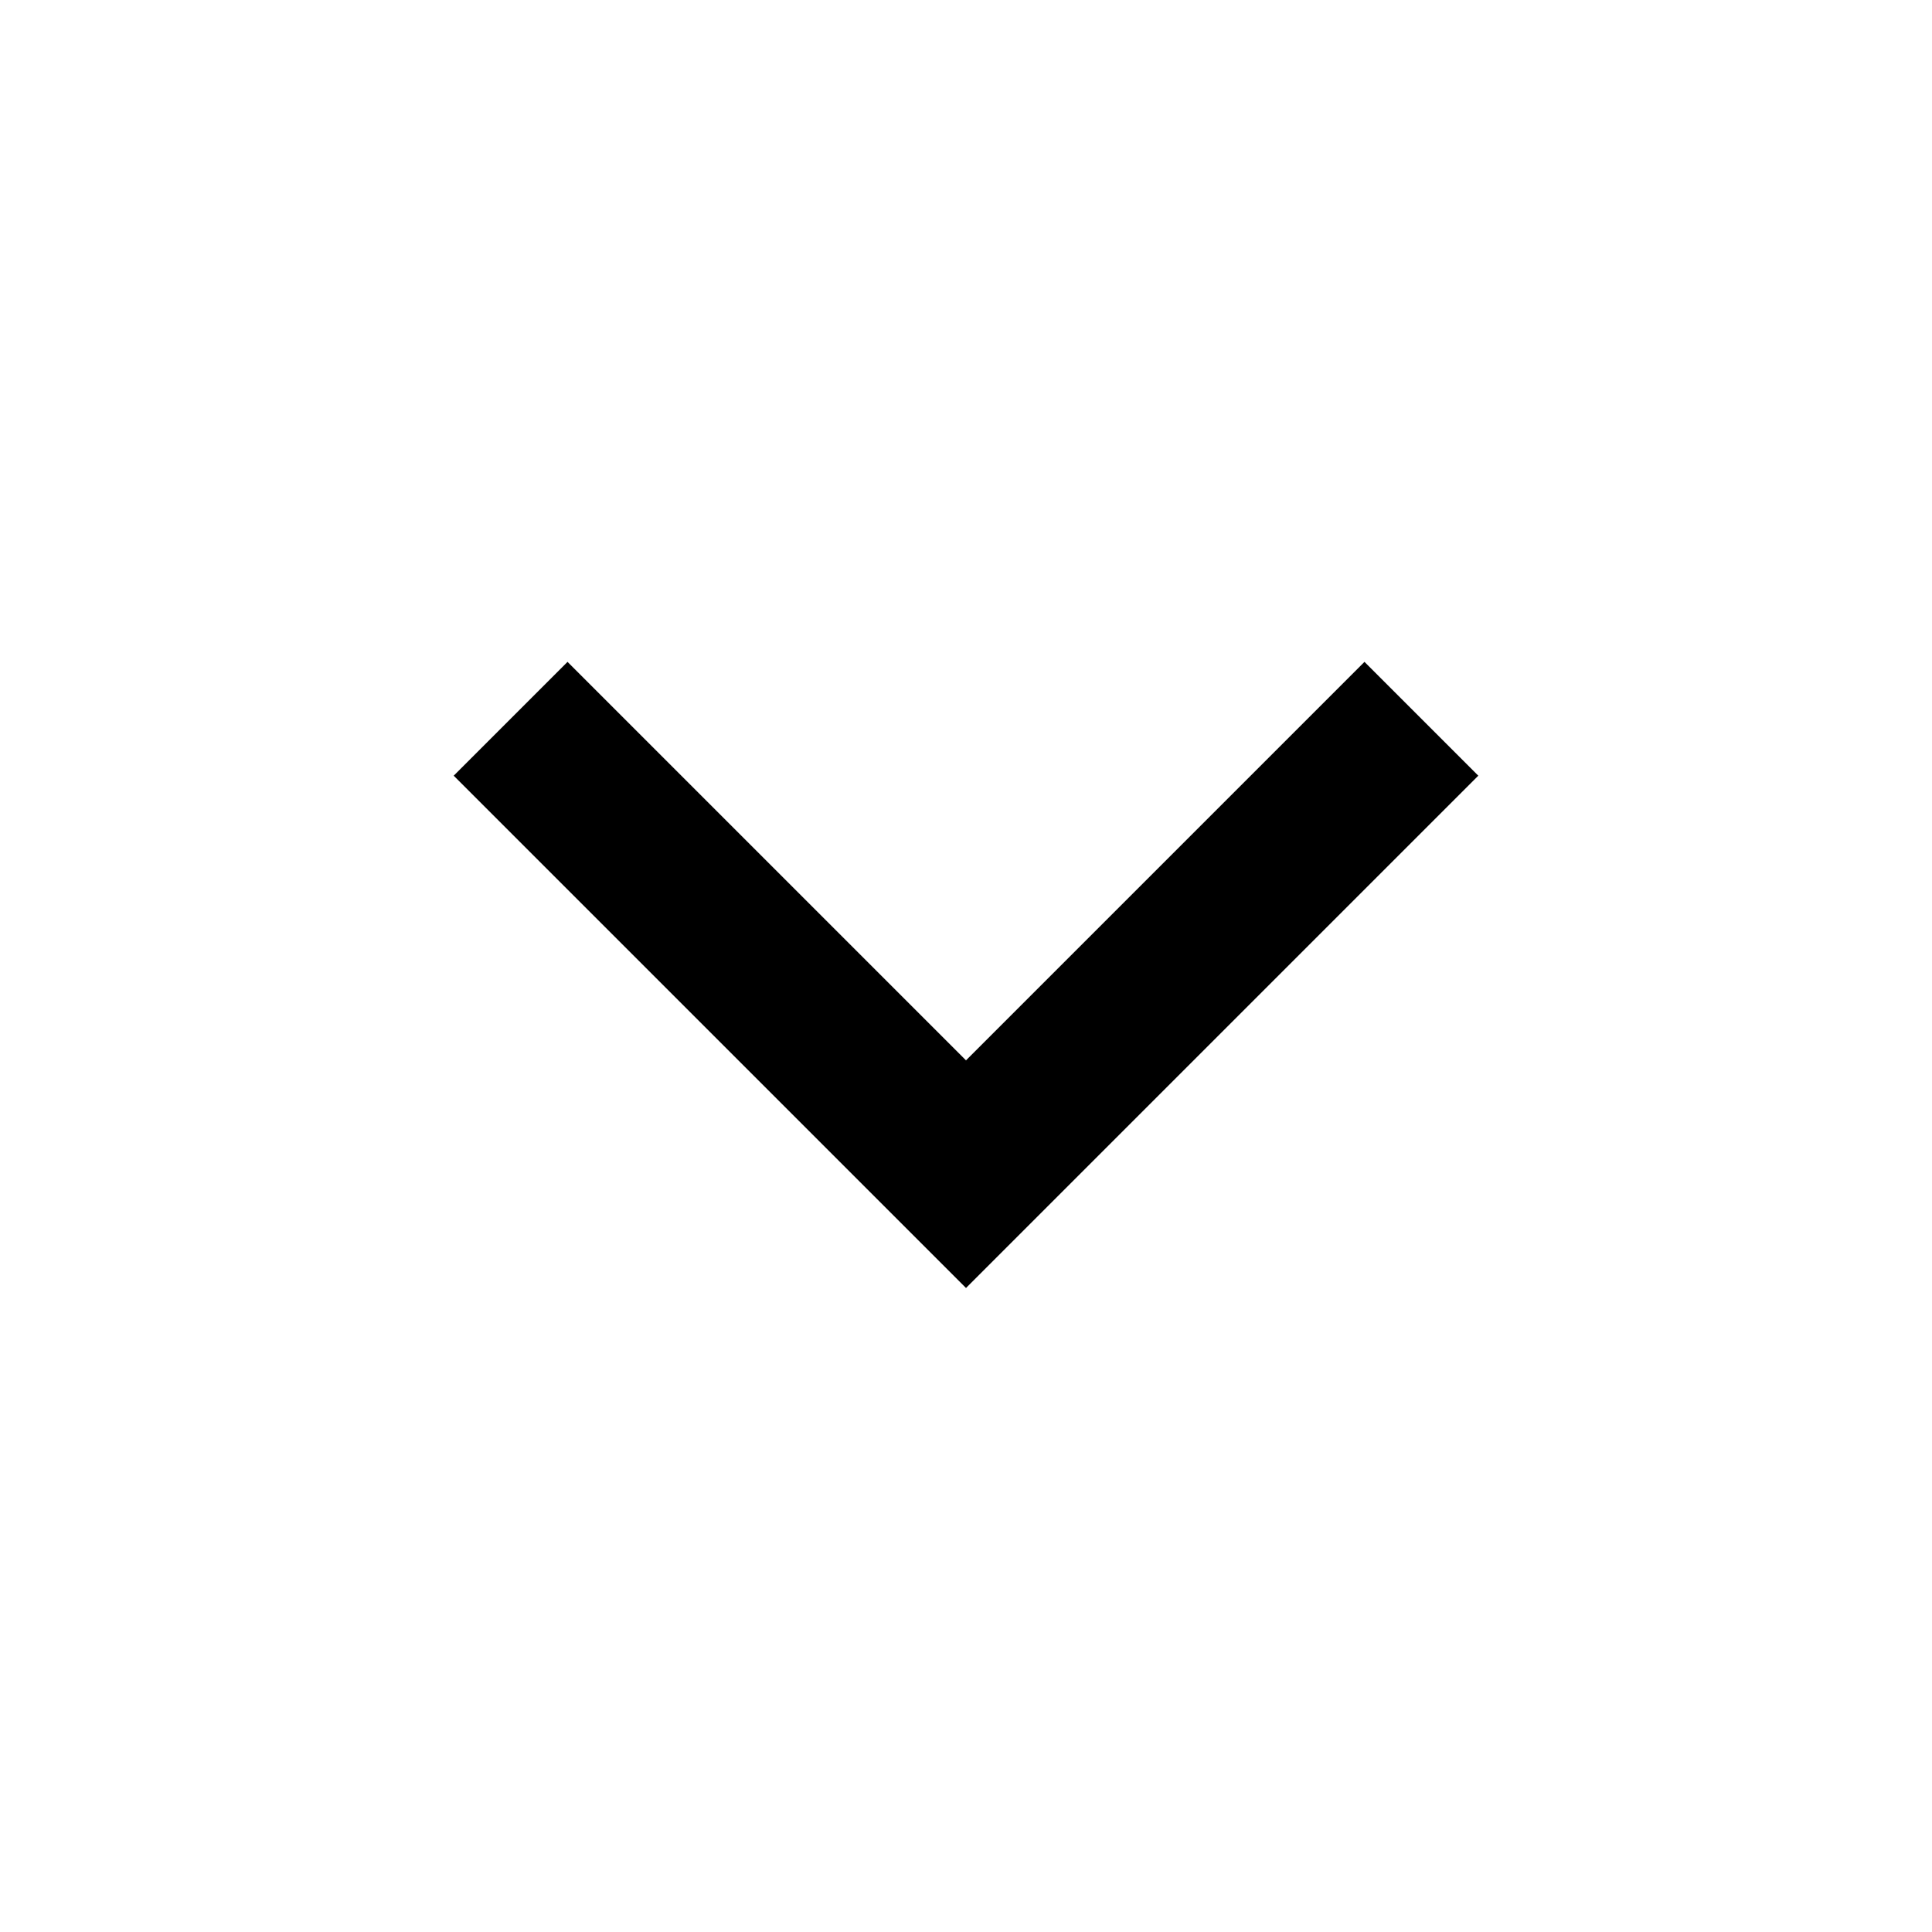 <svg xmlns="http://www.w3.org/2000/svg" width="24" height="24" fill="none"><g clip-path="url(#a)"><path fill="#000" d="m12 13.172 4.95-4.95 1.414 1.414L12 16 5.636 9.636 7.05 8.222z"/></g><defs><clipPath id="a"><path fill="#fff" d="M0 0h24v24H0z"/></clipPath></defs></svg>